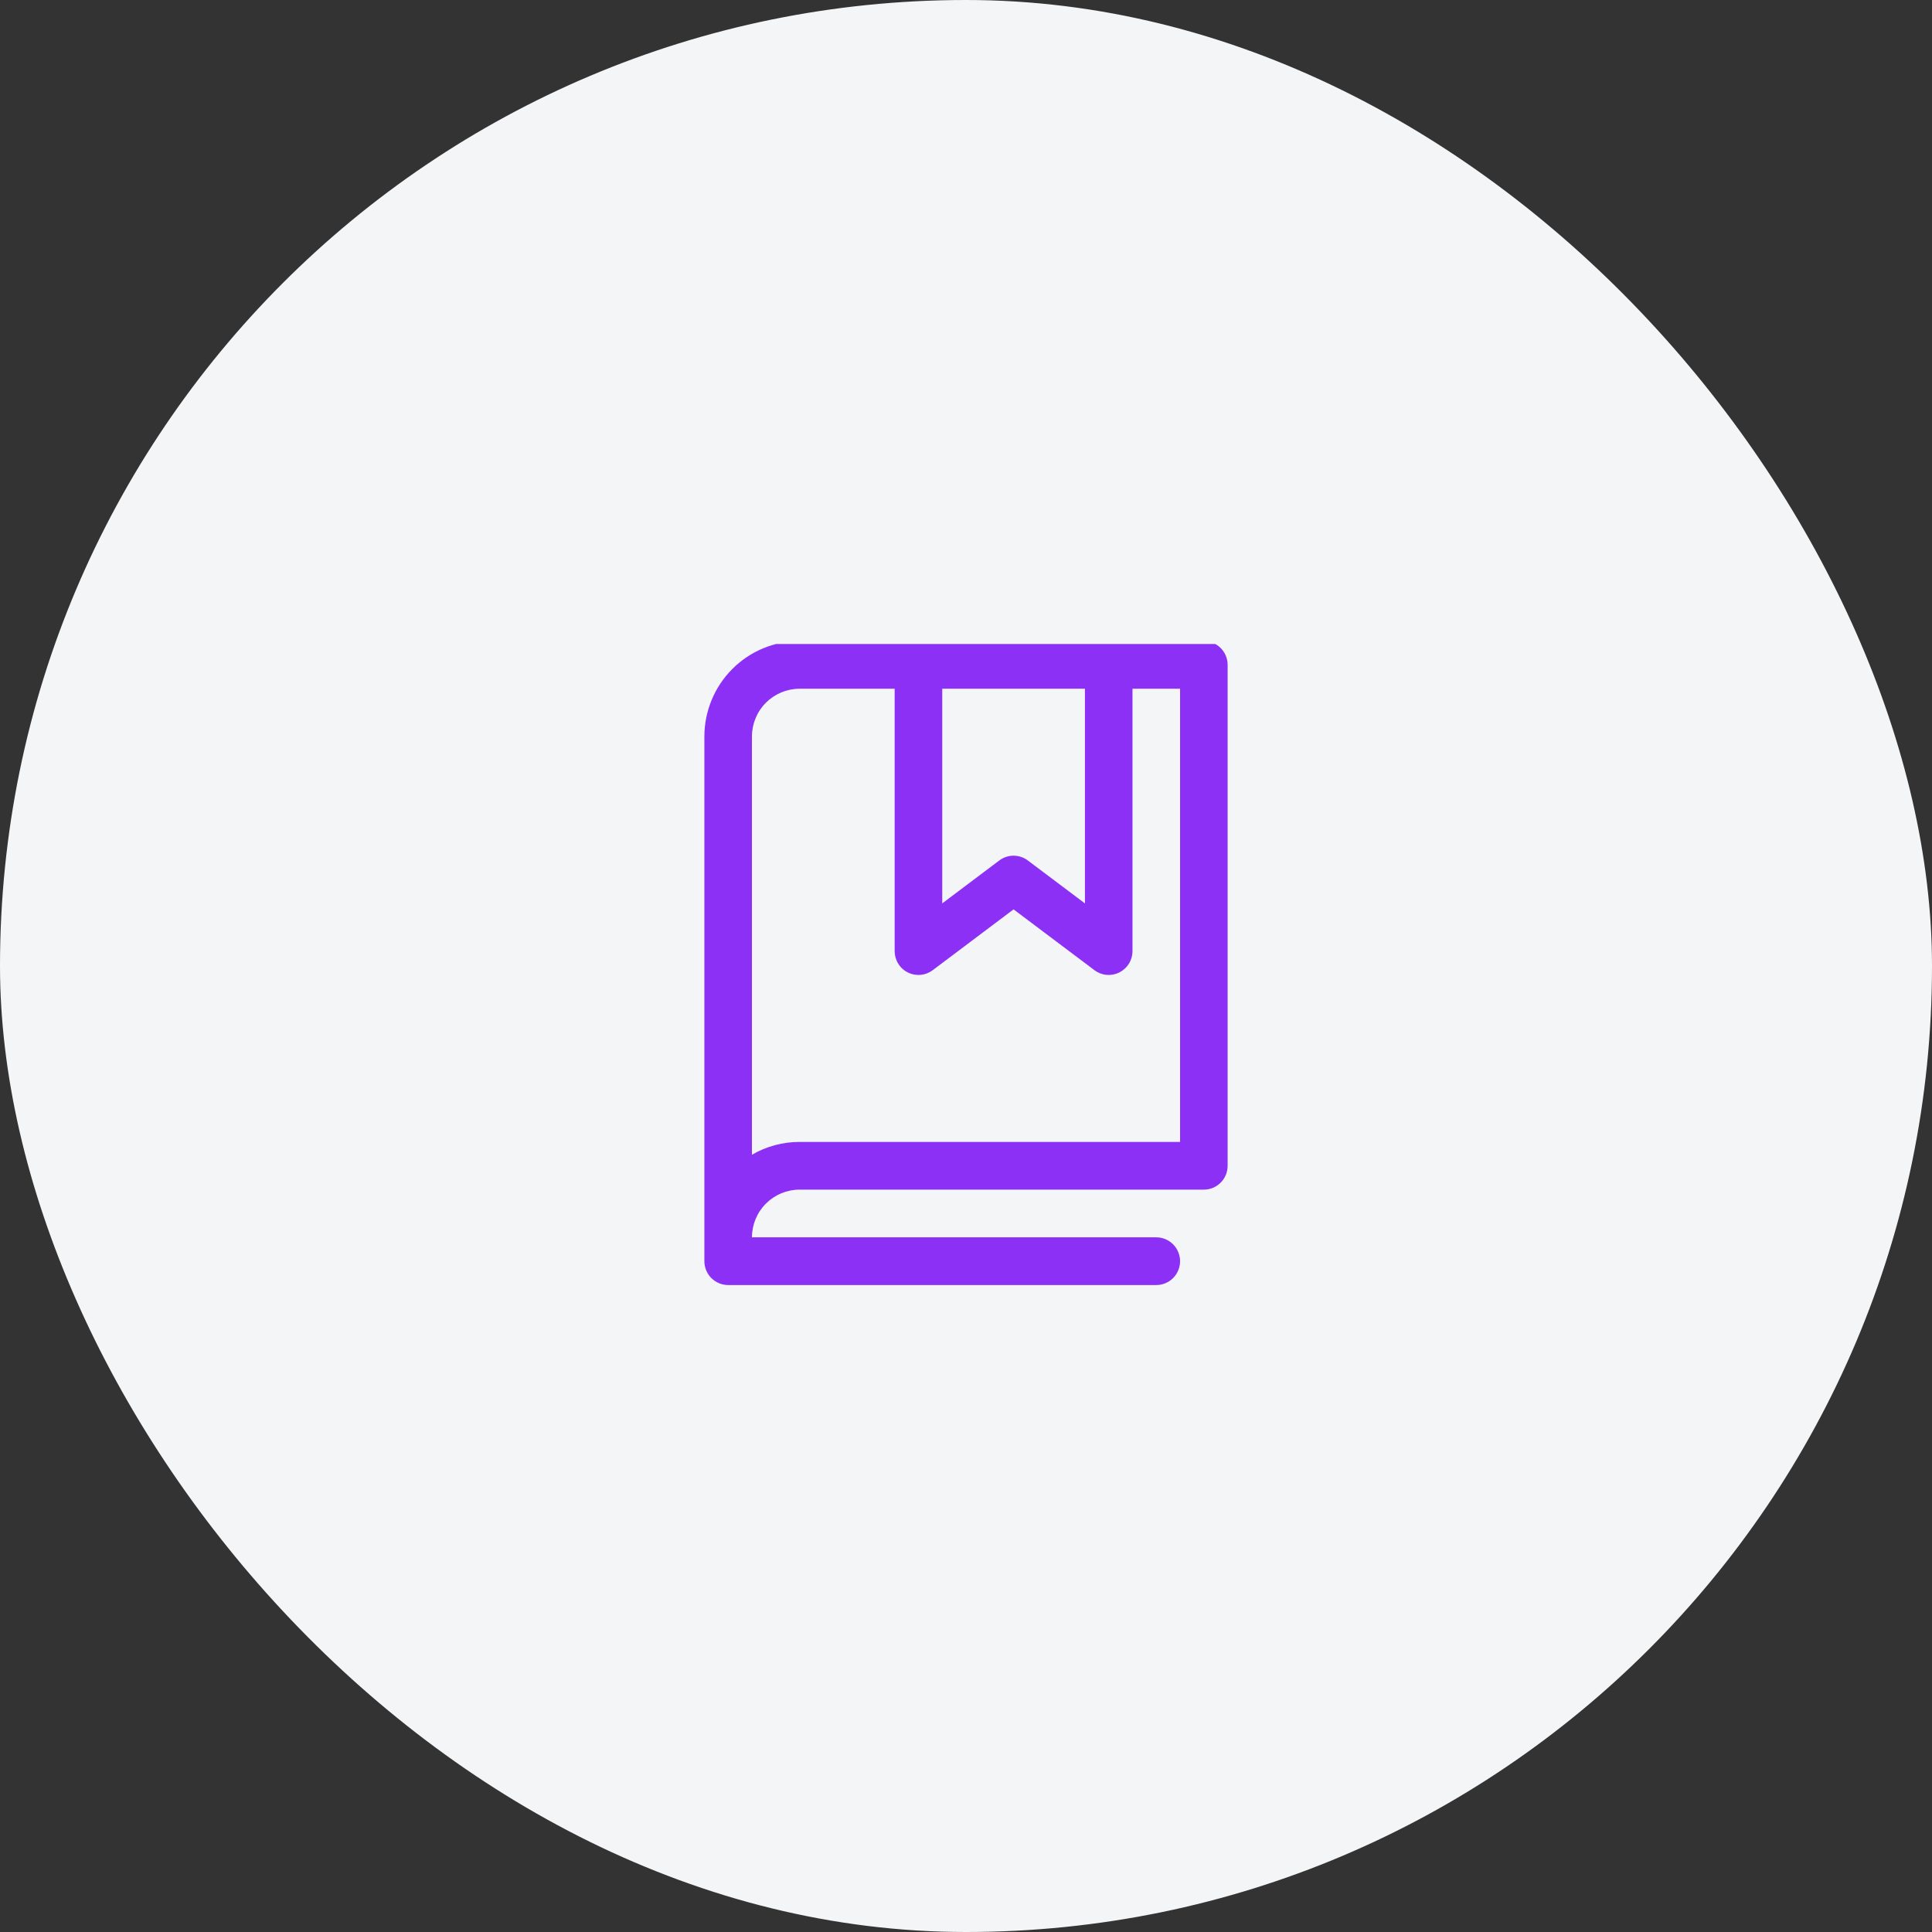 <svg width="96" height="96" viewBox="0 0 96 96" fill="none" xmlns="http://www.w3.org/2000/svg">
<rect x="0" y="0" width="96" height="96" fill="#333333" stroke="none"/>
<rect width="96" height="96" rx="48" fill="#F4F5F7"/>
<g clip-path="url(#clip0)">
<path d="M59.819 31.853H39.728C38.474 31.854 37.273 32.354 36.387 33.243C35.5 34.132 35.002 35.337 35 36.593V62.667C35 62.982 35.125 63.283 35.346 63.506C35.568 63.728 35.869 63.853 36.182 63.853H57.455C57.768 63.853 58.069 63.728 58.291 63.506C58.512 63.283 58.637 62.982 58.637 62.667C58.637 62.353 58.512 62.052 58.291 61.83C58.069 61.607 57.768 61.482 57.455 61.482H37.364C37.365 60.854 37.614 60.251 38.057 59.807C38.5 59.363 39.101 59.113 39.728 59.112H59.819C60.132 59.112 60.433 58.987 60.654 58.765C60.876 58.543 61 58.241 61 57.927V33.038C61 32.724 60.876 32.422 60.654 32.2C60.433 31.978 60.132 31.853 59.819 31.853ZM46.819 34.223H53.91V44.89L51.072 42.756C50.867 42.602 50.619 42.519 50.363 42.519C50.107 42.519 49.858 42.602 49.654 42.756L46.819 44.889L46.819 34.223ZM58.637 56.742H39.728C38.898 56.741 38.082 56.96 37.364 57.378V36.593C37.365 35.965 37.614 35.362 38.057 34.918C38.5 34.474 39.101 34.224 39.728 34.223H44.455V47.26C44.455 47.48 44.516 47.696 44.632 47.883C44.747 48.071 44.912 48.222 45.109 48.32C45.305 48.419 45.525 48.46 45.743 48.441C45.962 48.421 46.171 48.34 46.346 48.208L50.363 45.186L54.383 48.208C54.558 48.34 54.767 48.421 54.986 48.44C55.204 48.46 55.424 48.418 55.62 48.32C55.816 48.221 55.981 48.07 56.097 47.883C56.212 47.696 56.273 47.48 56.273 47.26V34.223H58.637V56.742Z" fill="#8C30F5"/>
</g>
<defs>
<clipPath id="clip0">
<rect width="32" height="32" fill="white" transform="translate(32.001 32)"/>
</clipPath>
</defs>
</svg>
